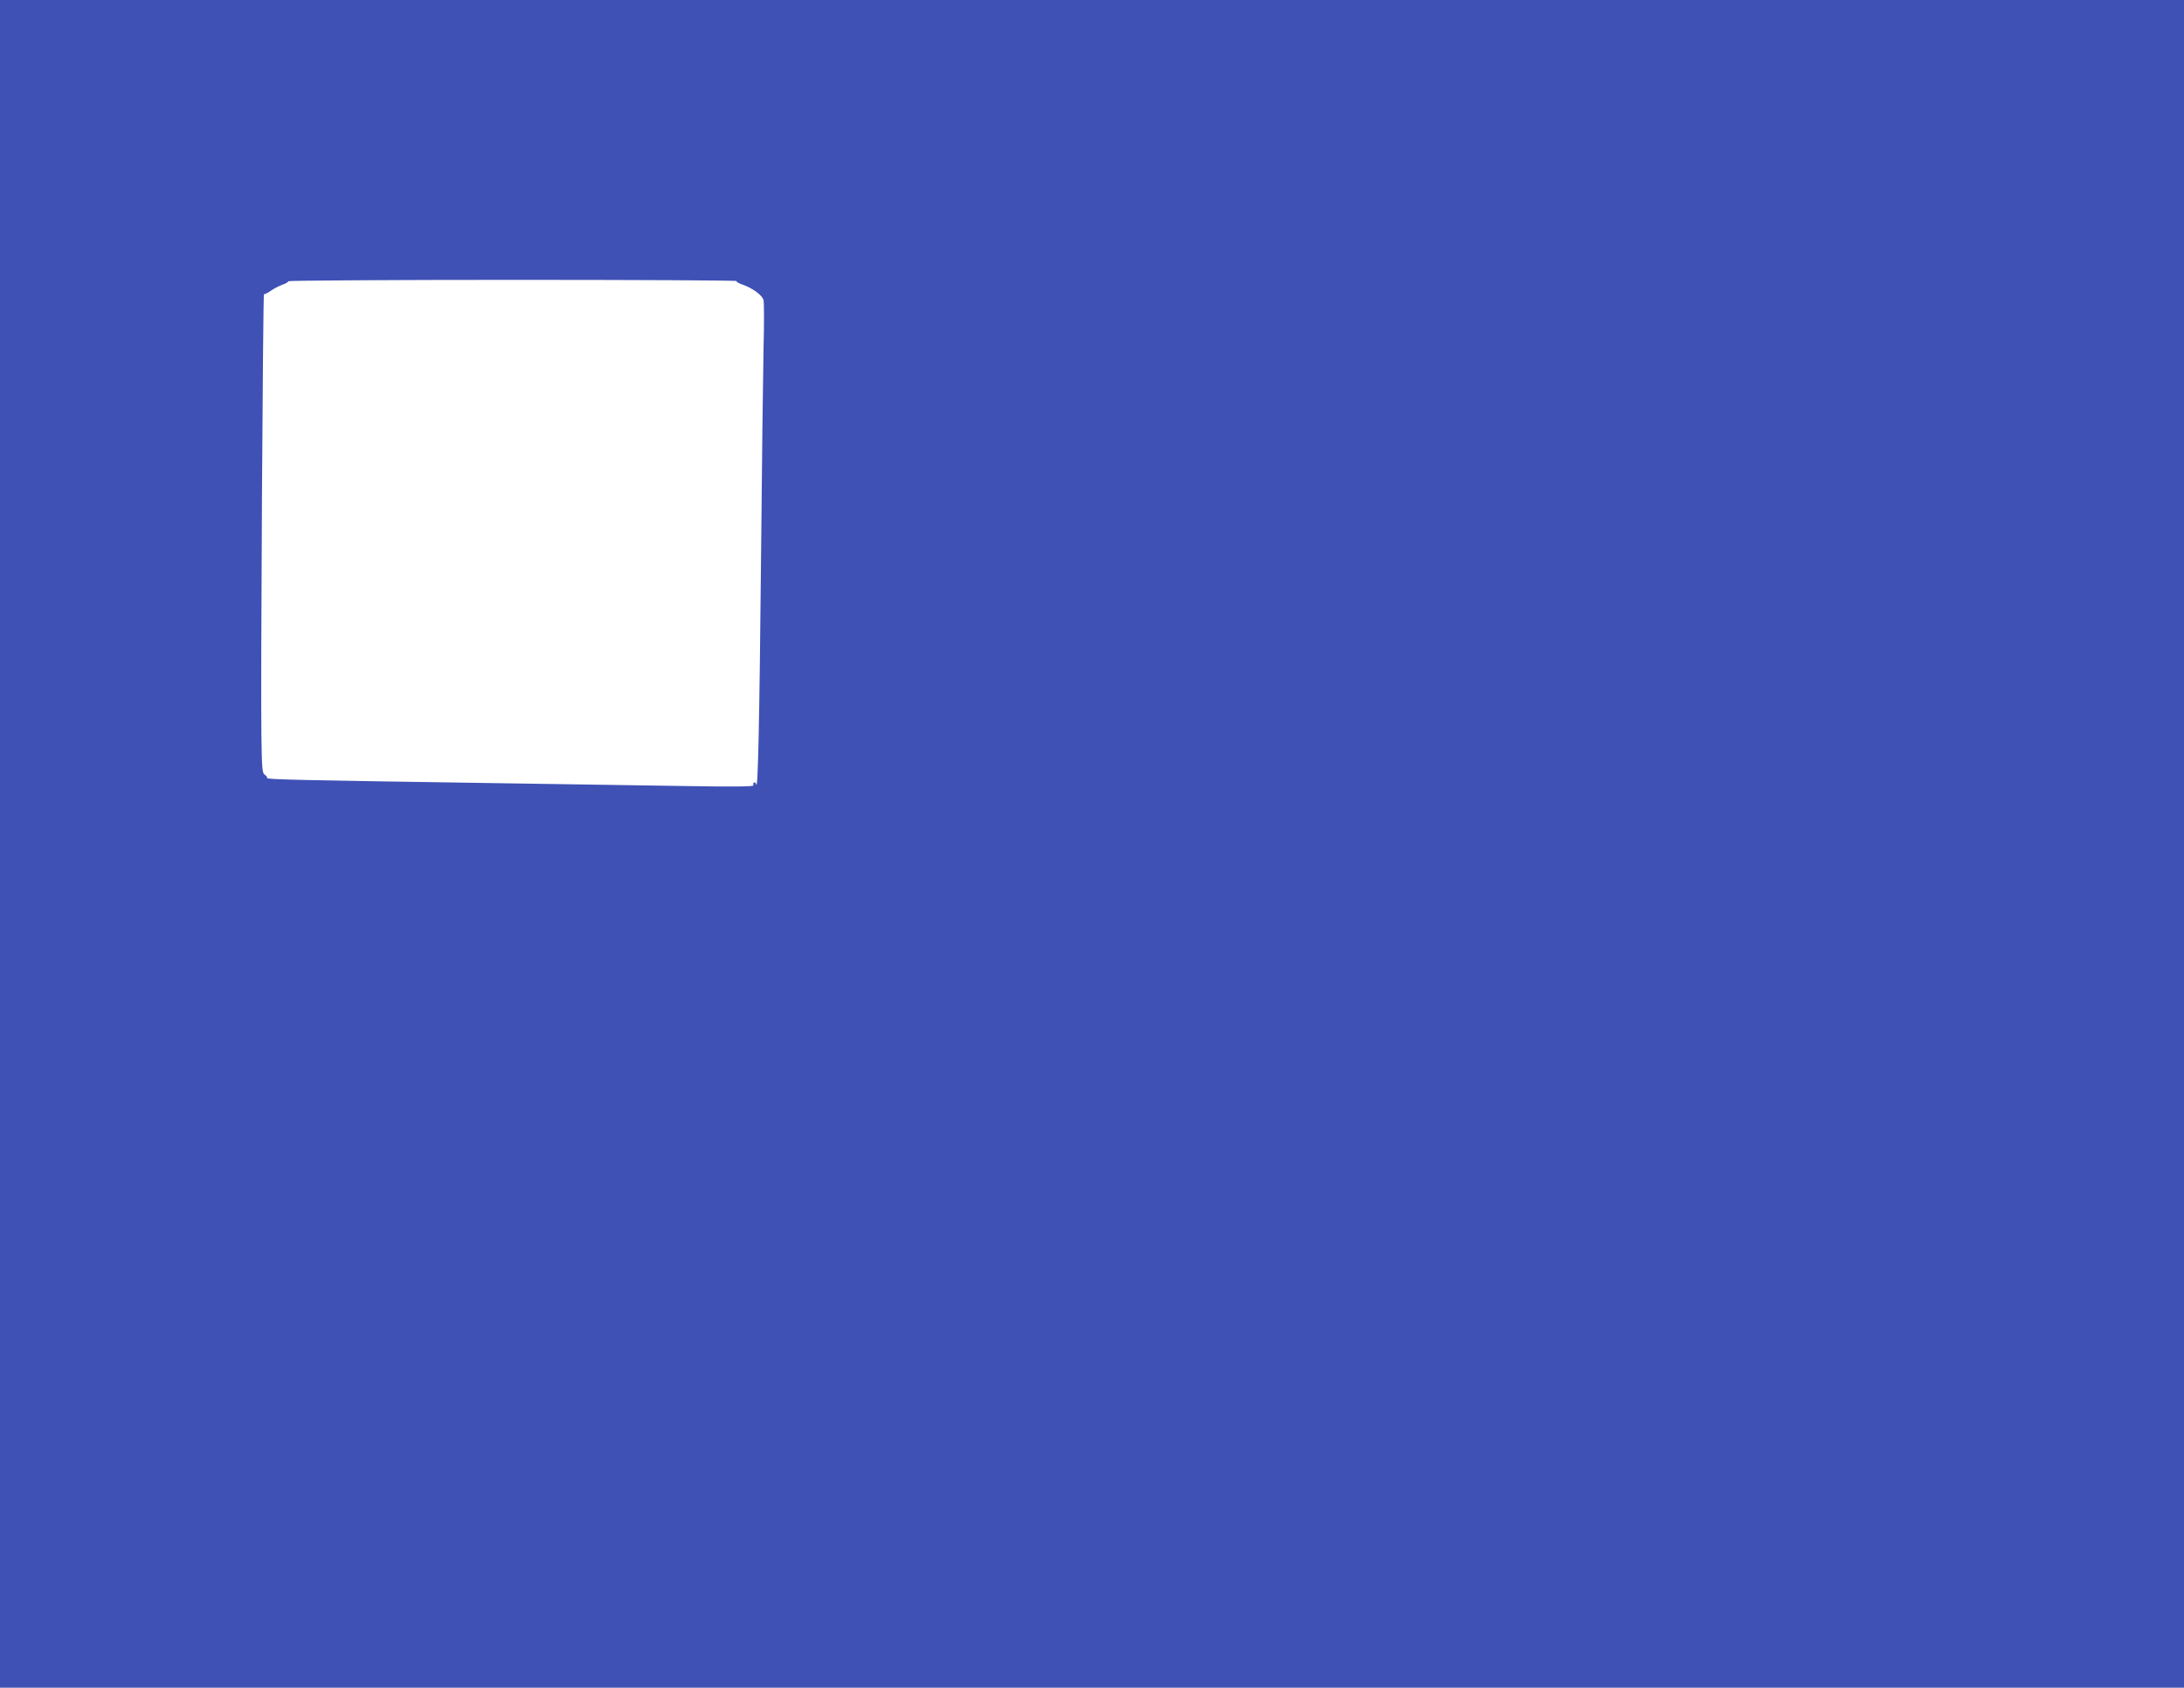 <?xml version="1.0" standalone="no"?>
<!DOCTYPE svg PUBLIC "-//W3C//DTD SVG 20010904//EN"
 "http://www.w3.org/TR/2001/REC-SVG-20010904/DTD/svg10.dtd">
<svg version="1.0" xmlns="http://www.w3.org/2000/svg"
 width="1280pt" height="989pt" viewBox="0 0 1280 989"
 preserveAspectRatio="xMidYMid meet">
<g transform="translate(0,989) scale(0.1,-0.1)"
fill="#3f51b5" stroke="none">
<path d="M0 4945 l0 -4945 6400 0 6400 0 0 4945 0 4945 -6400 0 -6400 0 0
-4945z m4317 3298 c-4 -4 12 -13 35 -21 58 -20 116 -62 123 -91 3 -13 4 -139
0 -280 -3 -141 -10 -708 -15 -1261 -9 -936 -18 -1340 -28 -1297 -2 9 -8 15
-13 11 -5 -3 -6 -10 -3 -16 5 -8 -118 -9 -417 -4 -233 4 -705 11 -1049 16
-1204 18 -1390 22 -1385 31 3 4 -3 12 -12 18 -16 9 -18 32 -21 233 -5 287 9
2590 15 2584 3 -2 20 6 40 20 19 13 50 29 69 36 19 6 34 16 34 20 0 4 592 8
1317 8 724 0 1313 -3 1310 -7z"/>
</g>
</svg>
